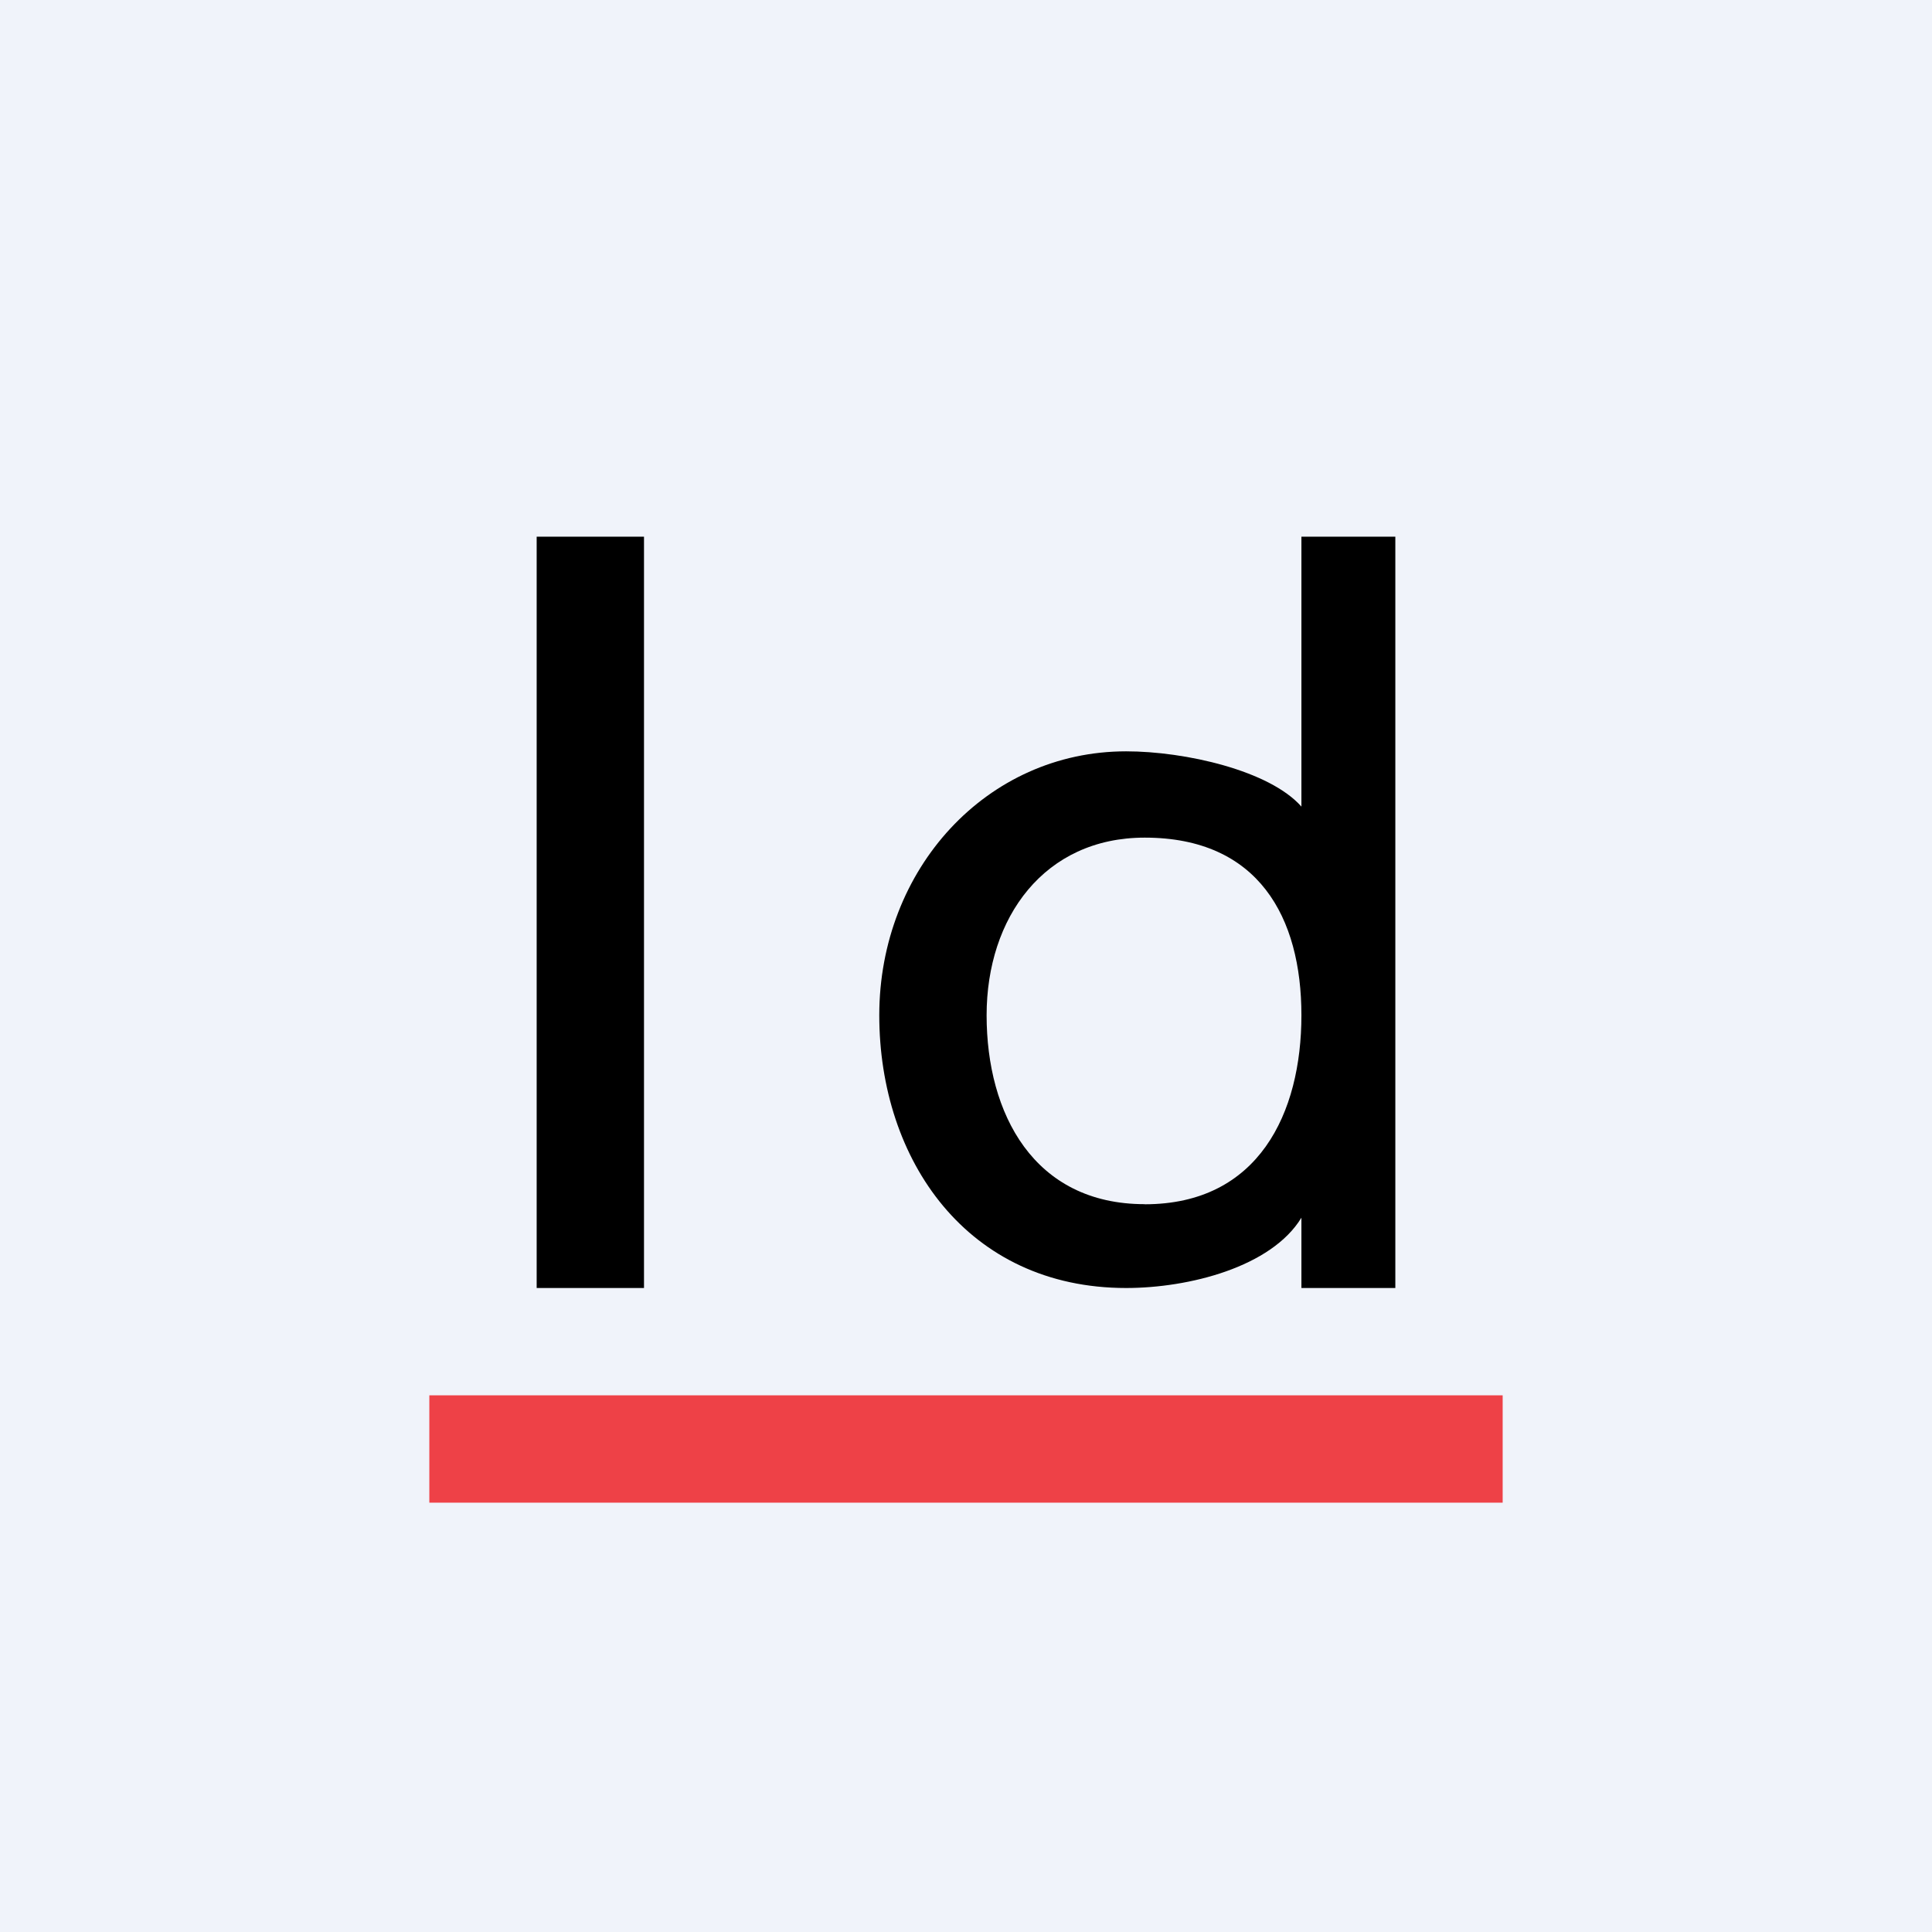 <!-- by TradingView --><svg width="18" height="18" fill="none" xmlns="http://www.w3.org/2000/svg"><path fill="#F0F3FA" d="M0 0h18v18H0z"/><path fill-rule="evenodd" clip-rule="evenodd" d="M14 14H4v-1h10v1z" fill="#EE4147"/><path d="M6 5v7H5V5h1zM10.492 7c.548 0 1.336.178 1.633.515V5H13v7h-.875v-.655c-.28.46-1.048.655-1.633.655-1.48 0-2.3-1.192-2.3-2.541 0-1.362 1-2.459 2.3-2.459zm.173 4.22c1.062 0 1.46-.85 1.46-1.761 0-.911-.398-1.655-1.46-1.655-.935 0-1.473.744-1.473 1.655 0 .917.439 1.76 1.473 1.76z" fill="#000"/></svg>